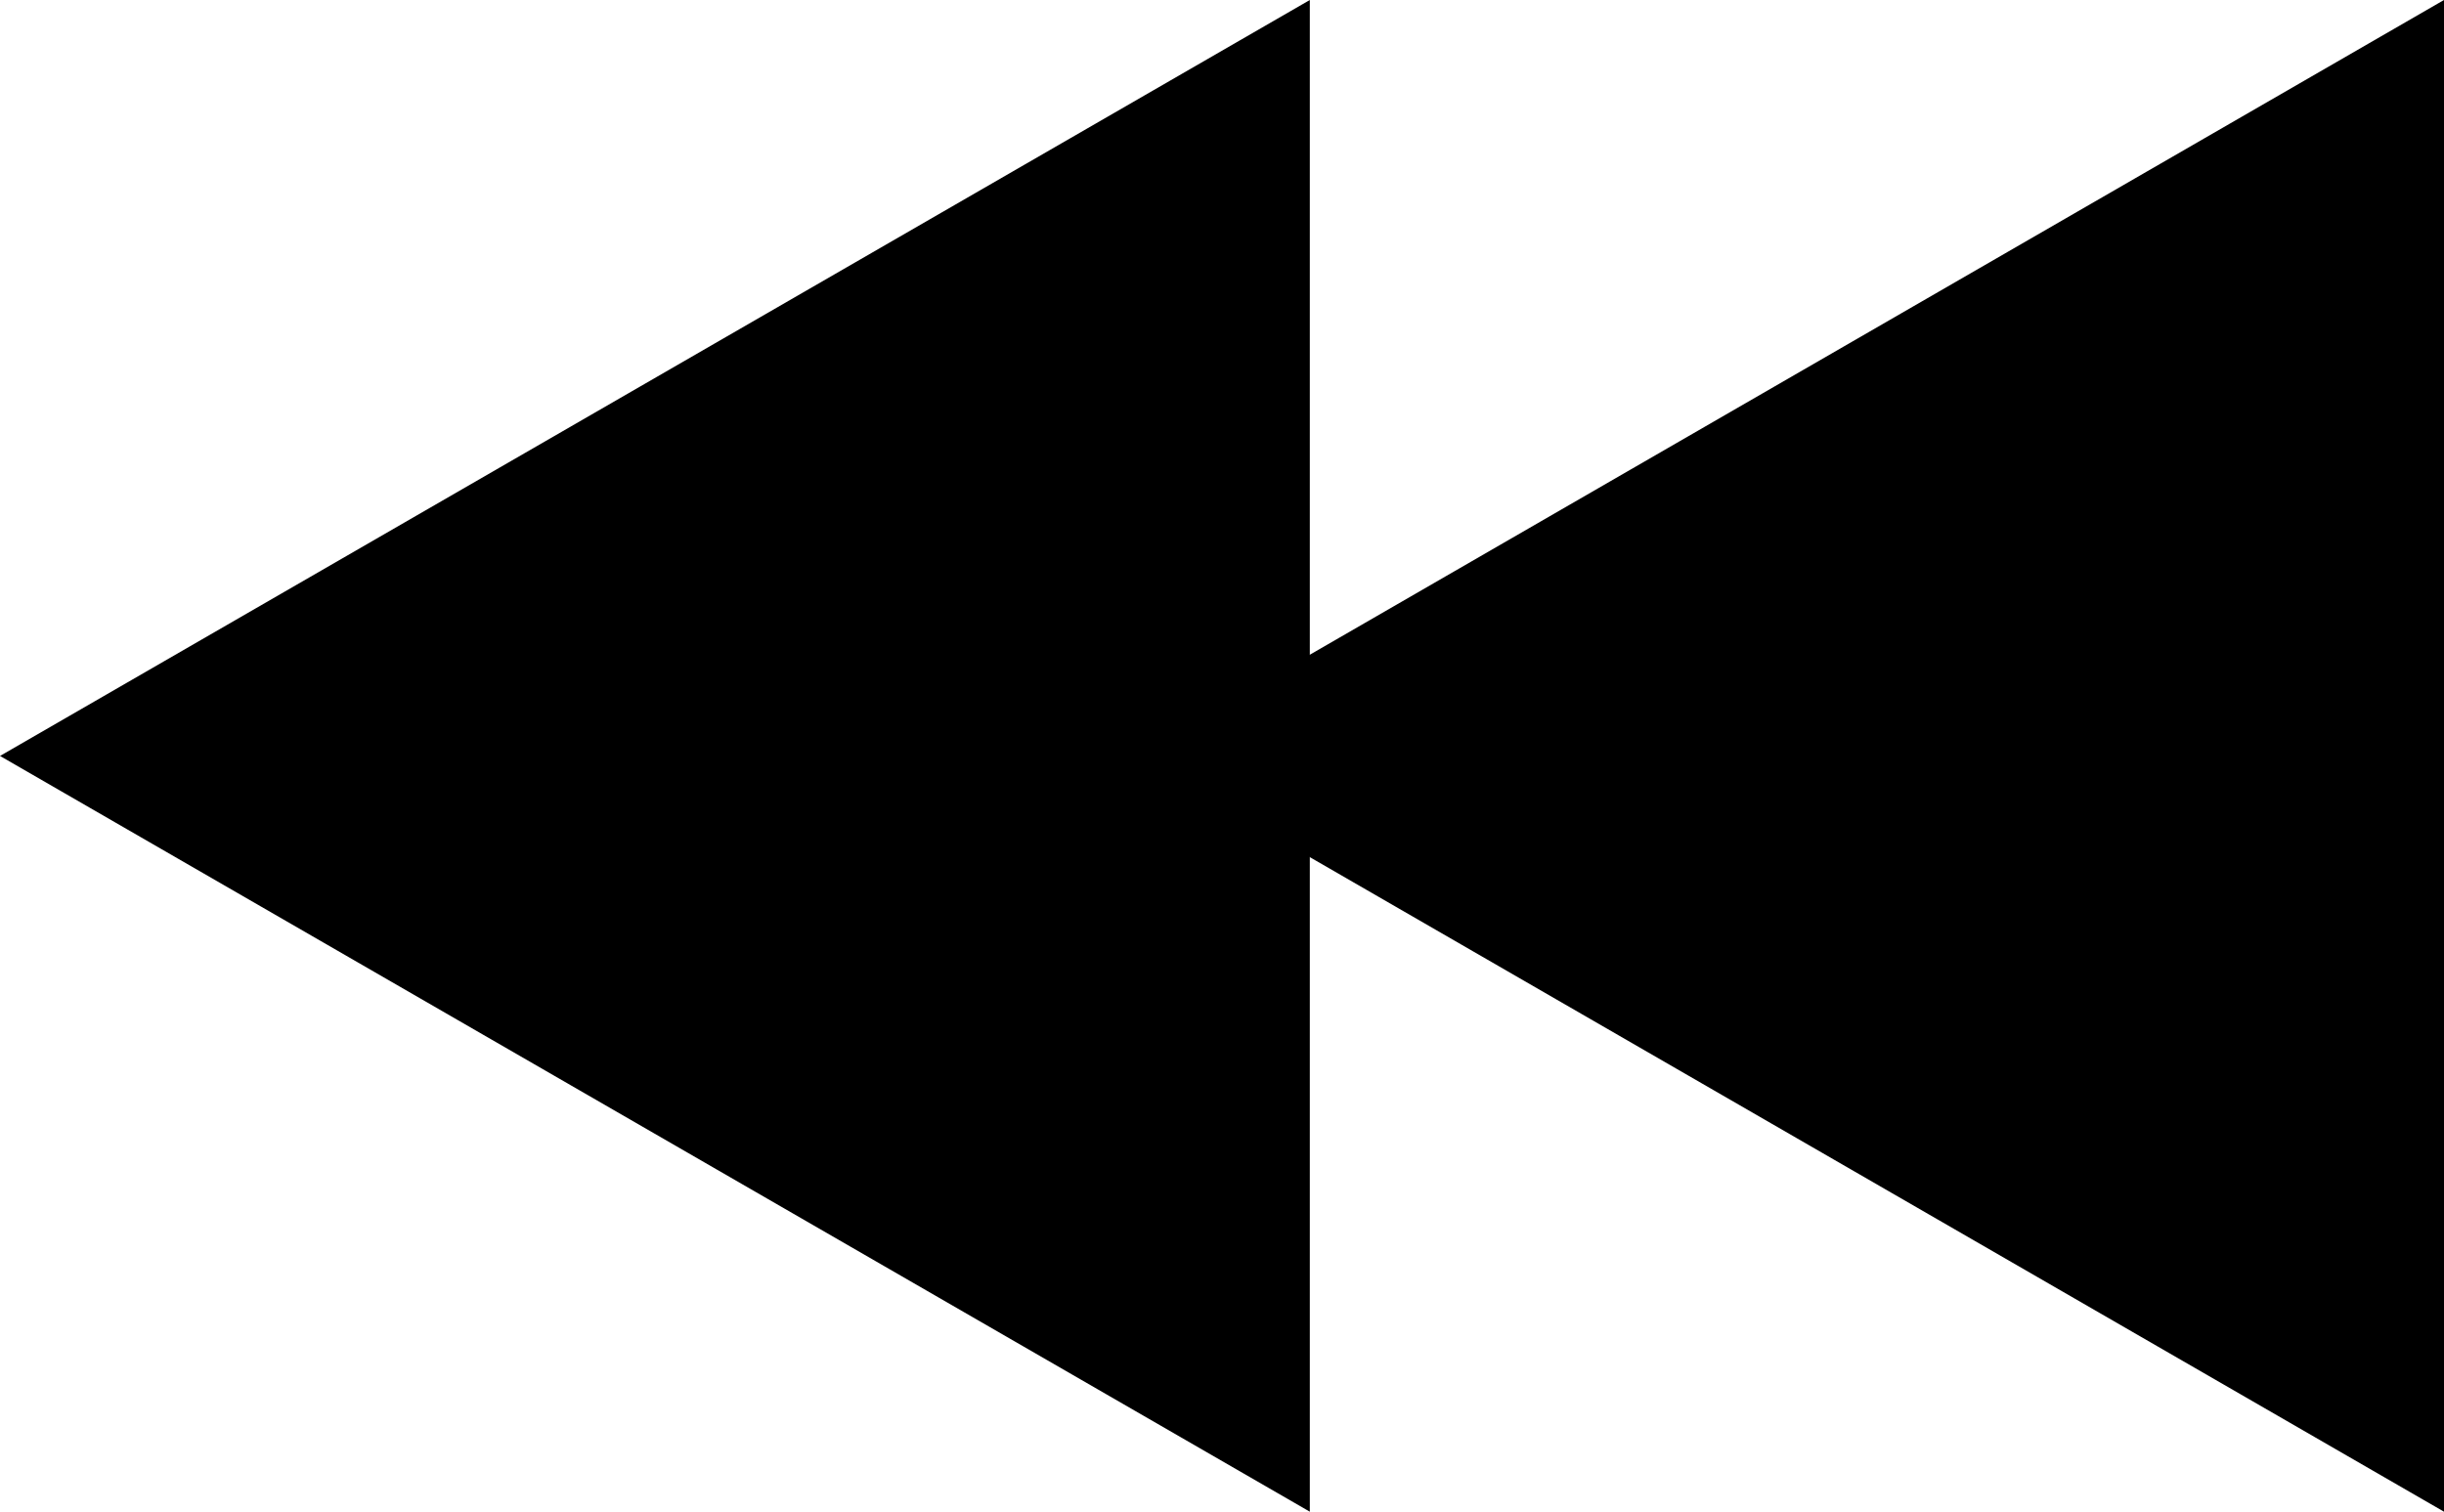 <svg xmlns="http://www.w3.org/2000/svg" width="24.087" height="14.902" viewBox="0 0 24.087 14.902"><g transform="translate(0)"><g transform="translate(-6284.23 736.083) rotate(180)"><path d="M-6297.139,721.181l12.909,7.45-12.909,7.452Z"/><path d="M-6308.317,721.181l12.906,7.45-12.906,7.452Z"/></g></g></svg>
